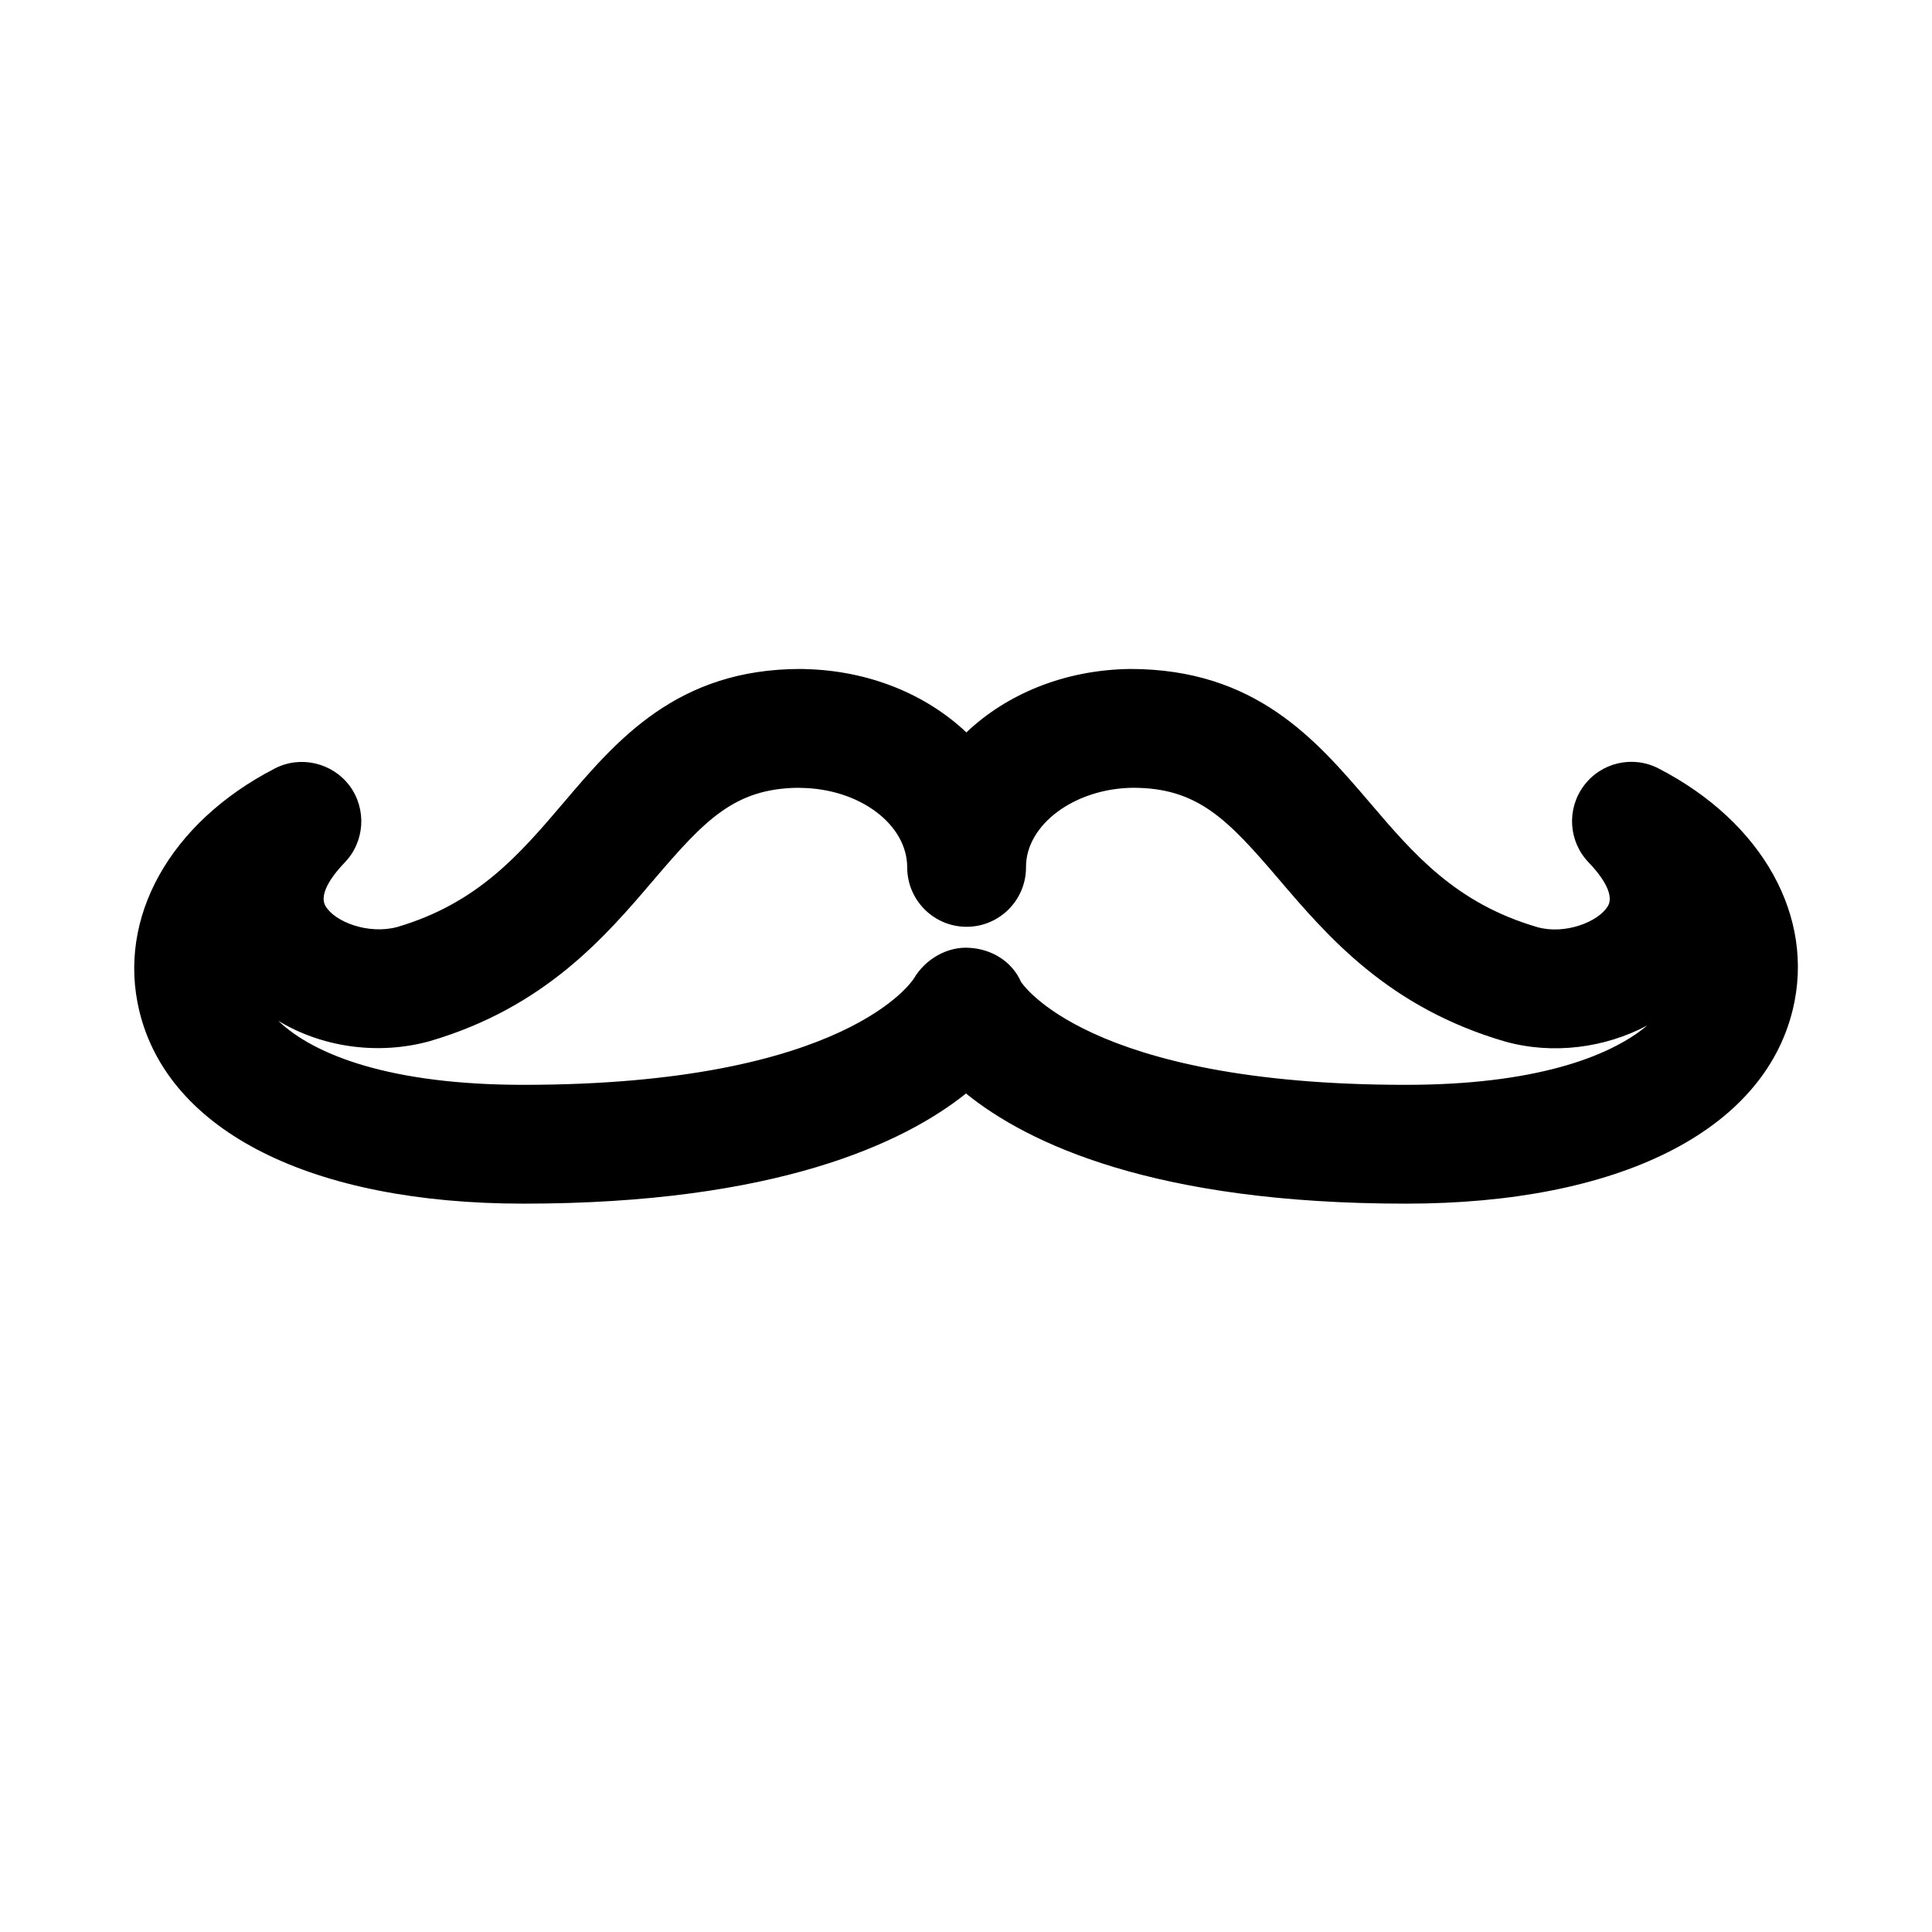 <?xml version="1.0" encoding="UTF-8"?>
<!-- Uploaded to: SVG Repo, www.svgrepo.com, Generator: SVG Repo Mixer Tools -->
<svg fill="#000000" width="800px" height="800px" version="1.1" viewBox="144 144 512 512" xmlns="http://www.w3.org/2000/svg">
 <path d="m516.57 462.98c-66.754 0-100.23-15.965-116.57-29.191-16.469 13.16-50.32 29.191-117.26 29.191-55.984 0-94.055-19.051-101.8-50.98-6.016-24.719 8.059-49.973 35.863-64.332 6.801-3.527 15.242-1.574 19.867 4.598 4.566 6.203 4 14.832-1.352 20.344-2.203 2.297-7.148 7.965-5.039 11.523 2.519 4.25 11.398 7.559 18.957 5.543 21.379-6.297 32.465-19.27 44.18-33.031 14.105-16.594 30.102-35.363 62.723-35.363 0.379 0 0.754 0 1.133 0.031 17.066 0.379 32.211 6.738 42.824 16.781 10.738-10.199 26.07-16.59 43.391-16.812 33.281 0 49.246 18.766 63.418 35.297 11.746 13.793 22.859 26.797 44.523 33.125 7.211 2.047 16.121-1.324 18.672-5.574 2.078-3.527-2.832-9.227-5.039-11.523-5.383-5.543-5.953-14.137-1.355-20.34 4.598-6.234 13.035-8.156 19.867-4.598 27.551 14.234 41.5 39.328 35.52 63.922-7.836 32.18-46.16 51.391-102.52 51.391zm-101.99-58.758c0.062 0 17.035 27.27 101.99 27.27 33.566 0 53.781-7.18 63.984-15.742-11.117 5.918-24.938 7.84-37.754 4.25-30.922-9.035-46.98-27.867-59.859-42.949-13.633-15.969-21.539-24.281-38.73-24.281-15.492 0.191-28.309 9.793-28.309 20.941v0.156c0 8.691-7.055 15.742-15.742 15.742-8.691 0-15.742-7.055-15.742-15.742 0-11.398-12.625-20.875-28.184-21.066-0.219 0-0.473 0-0.691-0.031-16.879 0.191-24.75 8.535-38.195 24.277-12.848 15.082-28.875 33.914-59.516 42.887-13.855 3.809-28.719 1.512-40.086-5.414 9.48 9.098 29.855 16.973 64.996 16.973 85.93 0 103.31-27.961 103.47-28.215 2.992-5.102 8.879-8.5 14.672-8.094 5.922 0.316 11.336 3.621 13.699 9.039z"/>
</svg>